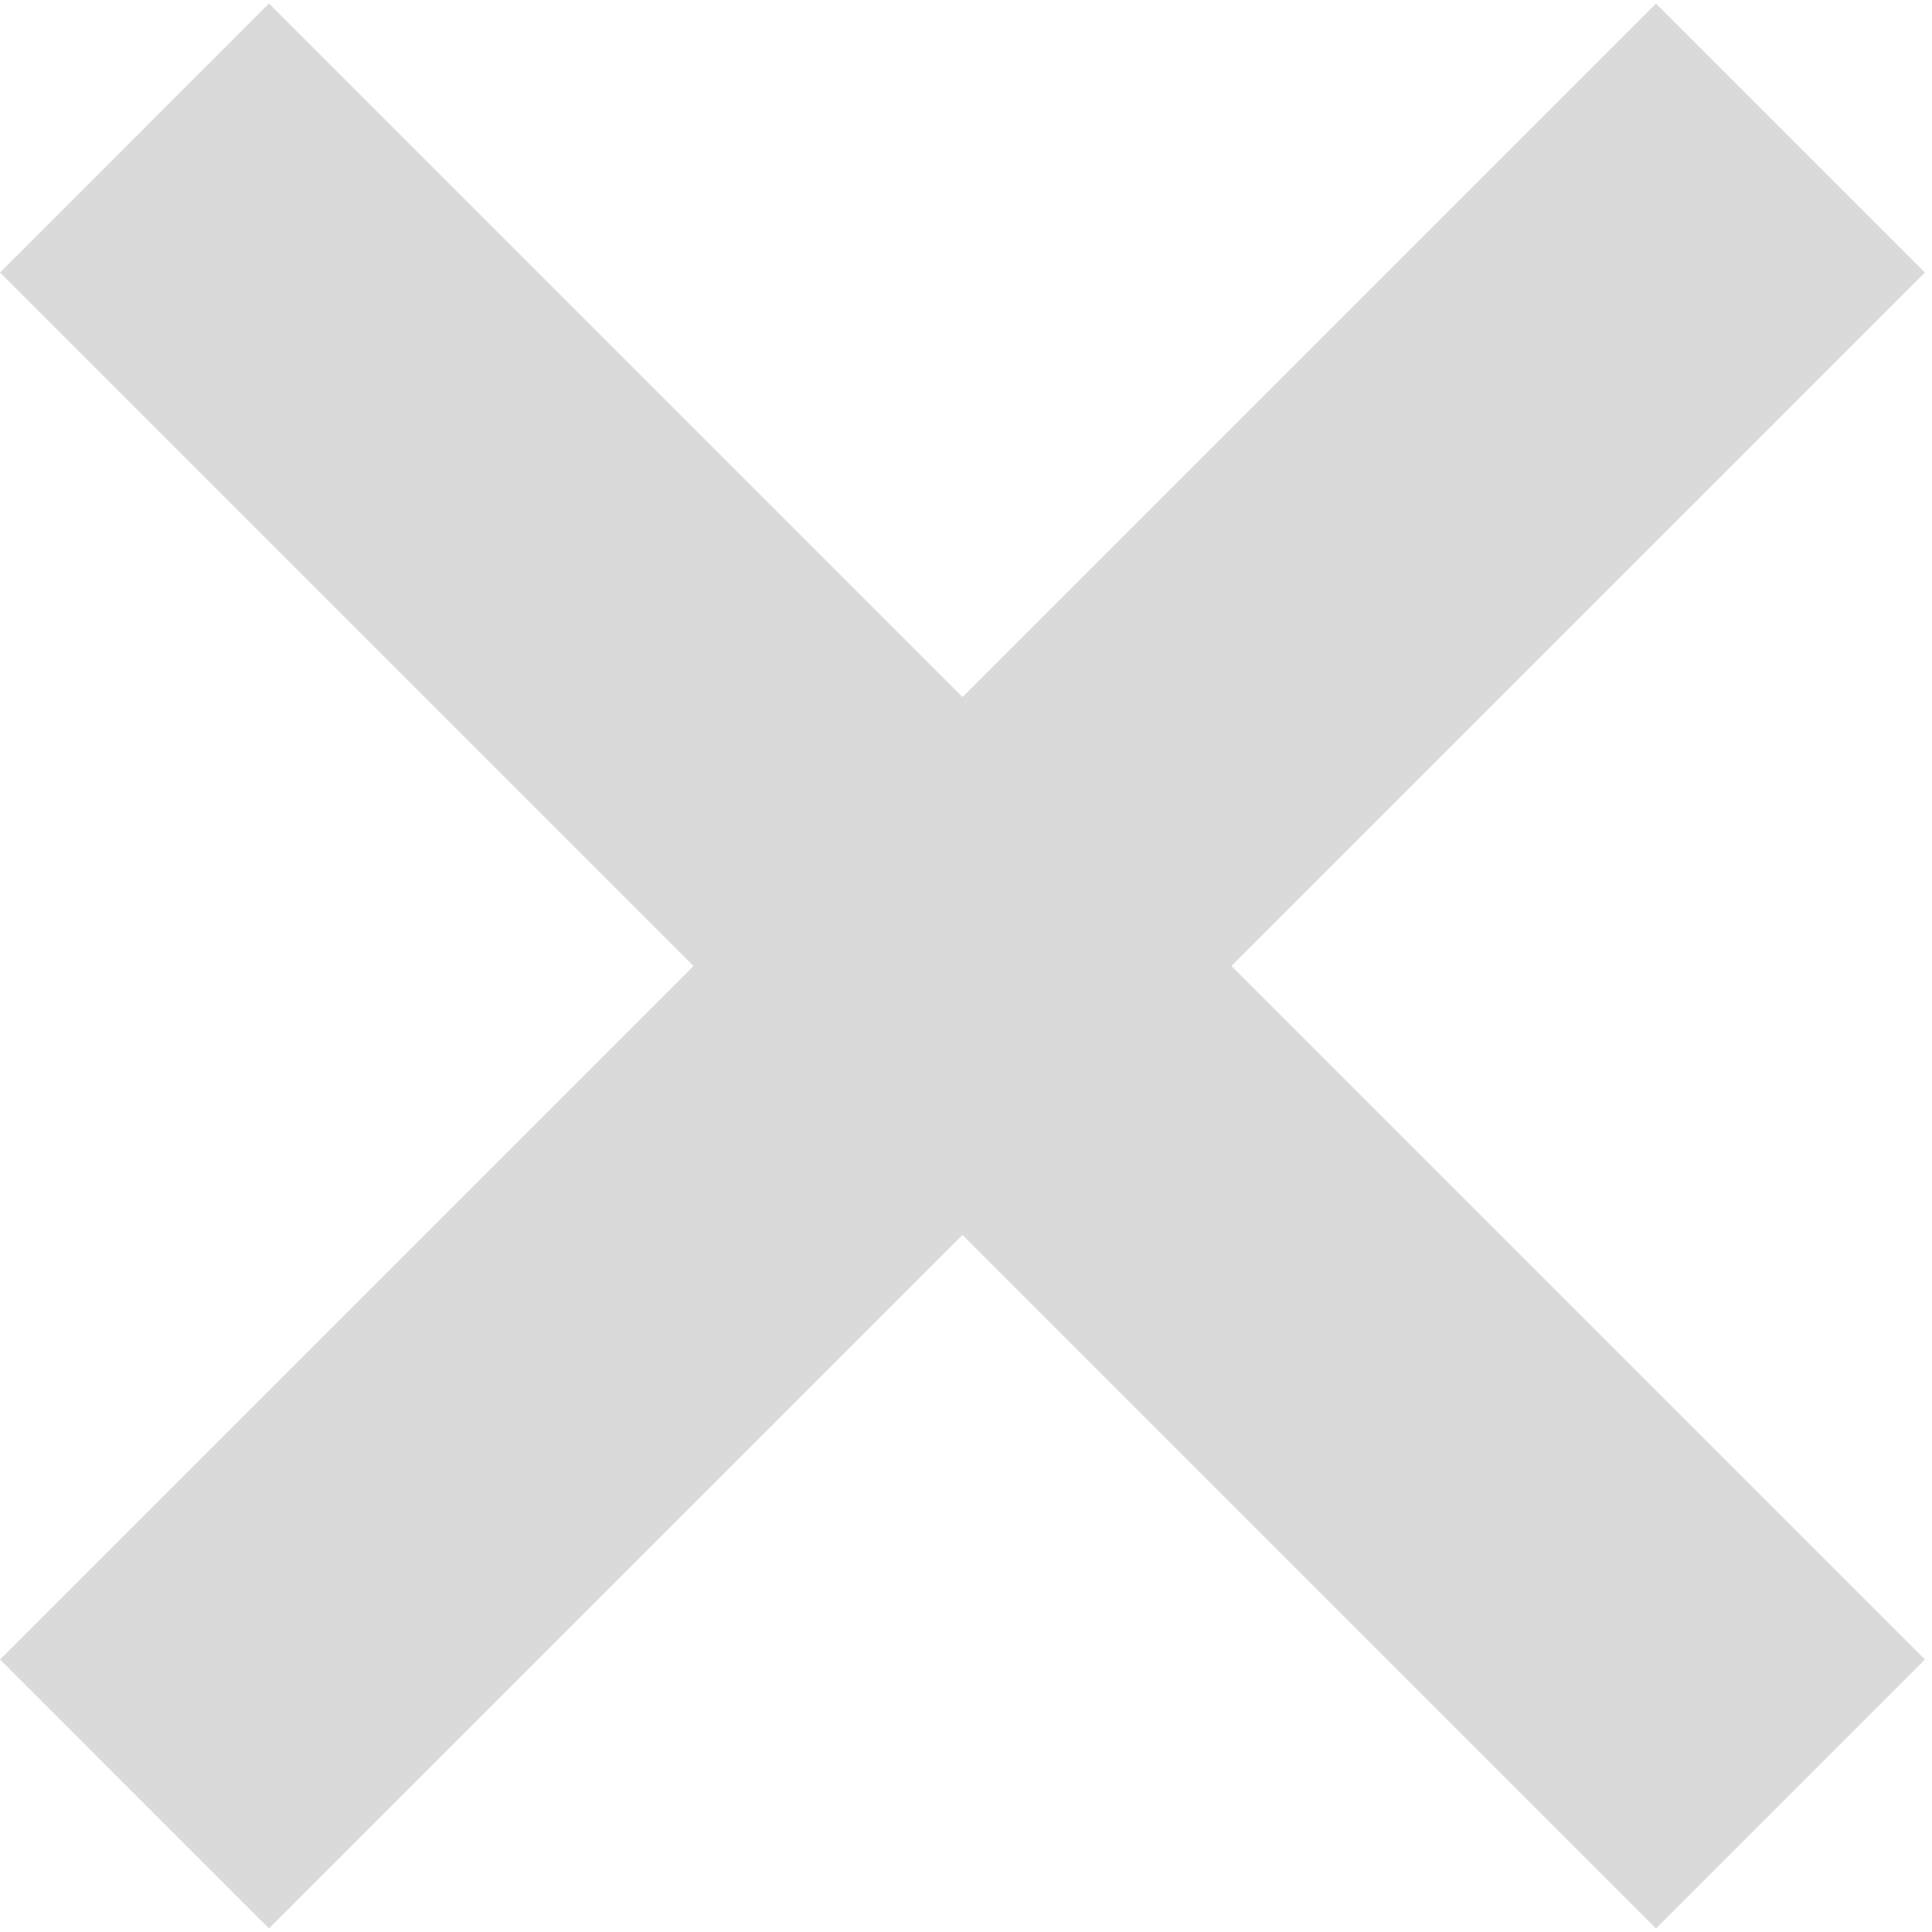 <svg width="66" height="66" viewBox="0 0 66 66" fill="none" xmlns="http://www.w3.org/2000/svg">
<path d="M56.57 0.12L32.88 23.81L9.19 0.12L0 9.31L23.69 33L0 56.69L9.19 65.88L32.88 42.19L56.57 65.88L65.76 56.69L42.07 33L65.76 9.31L56.57 0.12Z" fill="#DBDADA"/>
</svg>
